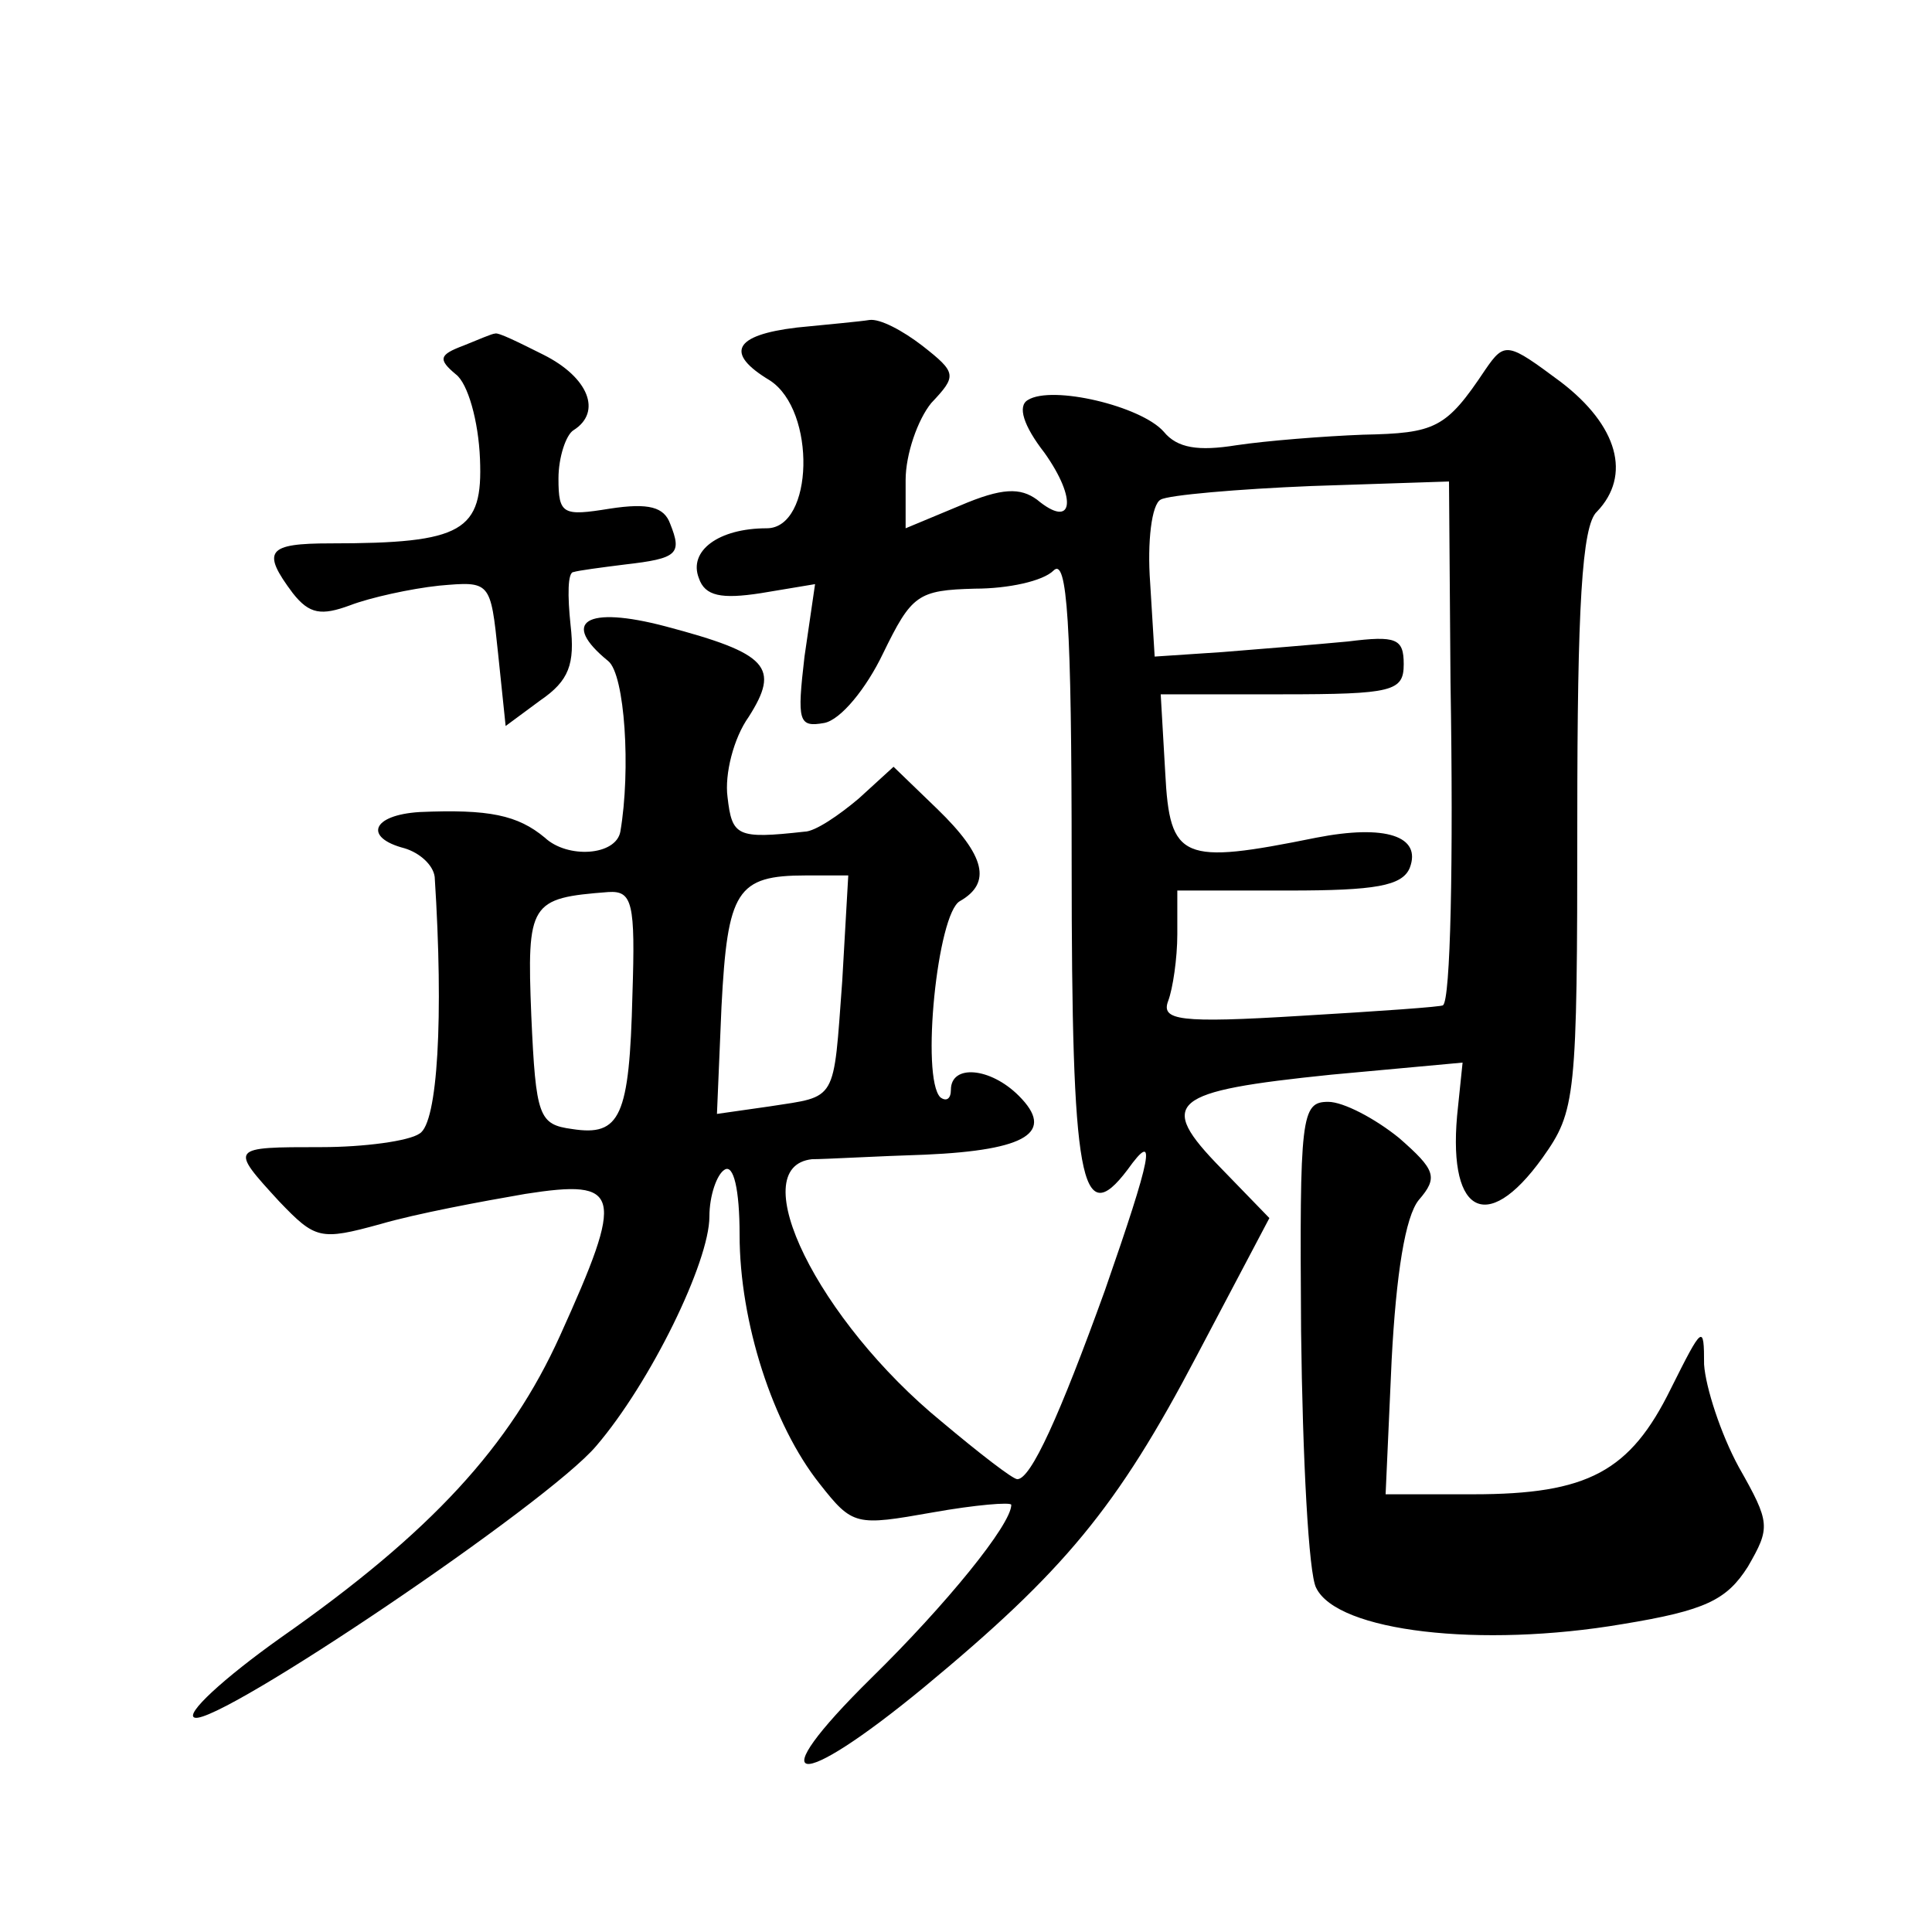 <?xml version="1.0" standalone="no"?>
<!DOCTYPE svg PUBLIC "-//W3C//DTD SVG 20010904//EN"
 "http://www.w3.org/TR/2001/REC-SVG-20010904/DTD/svg10.dtd">
<svg version="1.0" xmlns="http://www.w3.org/2000/svg"
 width="128pt" height="128pt" viewBox="0 0 128 128"
 preserveAspectRatio="xMidYMid meet">
<g transform="translate(0,128) scale(0.1,-0.1)"
fill="#0" stroke="none">
<path d="M528 1063 c-42 -5 -48 -17 -18 -35 31 -20 29 -98 -2 -98 -32 0 -52 -15
-45 -33 4 -12 15 -14 41 -10 l36 6 -7 -48 c-5 -43 -4 -47 13 -44 11 2 28 23 39
46 19 39 23 42 61 43 22 0 45 5 52 12 9 9 12 -34 12 -194 0 -211 6 -244 37 -203
20 28 16 9 -15 -80 -30 -83 -49 -125 -58 -125 -3 0 -25 17 -50 38 -82 67 -132 169
-86 174 9 0 43 2 75 3 68 3 86 15 62 39 -19 19 -45 21 -45 4 0 -6 -3 -8 -7 -5 -13
13 -2 122 13 130 21 12 17 30 -15 61 l-29 28 -23 -21 c-13 -11 -29 -22 -36 -22
-45 -5 -48 -3 -51 23 -2 15 4 39 14 53 21 33 13 42 -55 60 -53 14 -70 3 -38 -23
11 -9 15 -72 8 -113 -3 -16 -35 -18 -50 -4 -18 15 -37 19 -83 17 -32 -2 -37 -17
-10 -24 10 -3 19 -11 20 -19 6 -93 2 -163 -10 -170 -7 -5 -37 -9 -65 -9 -61 0 -61
0 -28 -36 24 -25 27 -26 67 -15 24 7 67 15 96 20 64 10 66 1 23 -94 -33 -73 -85
-130 -185 -200 -38 -27 -64 -51 -57 -53 16 -5 234 142 266 180 36 42 75 122 75
152 0 14 5 28 10 31 6 4 10 -13 10 -43 0 -58 22 -126 53 -165 22 -28 24 -28 75
-19 28 5 52 7 52 5 0 -13 -43 -66 -93 -115 -74 -73 -50 -76 35 -6 93 77 128 119
181 220 l48 91 -32 33 c-43 44 -34 51 73 62 l87 8 -3 -29 c-8 -70 18 -87 56 -34
22 31 23 39 23 224 0 140 3 195 13 204 23 24 14 57 -24 86 -35 26 -37 27 -50 8
-26 -39 -33 -42 -81 -43 -26 -1 -64 -4 -84 -7 -25 -4 -39 -2 -48 9 -15 17 -74 31
-90 21 -7 -4 -3 -17 11 -35 22 -31 19 -51 -5 -31 -11 8 -23 8 -51 -4 l-36 -15 0
32 c0 17 8 40 17 51 17 18 17 20 -6 38 -13 10 -28 18 -35 17 -6 -1 -28 -3 -48 -5z
m433 -235 c2 -119 0 -211 -5 -214 0 -1 -43 -4 -94 -7 -81 -5 -93 -3 -88 10 3 8
6 28 6 44 l0 29 74 0 c57 0 75 3 80 15 8 21 -16 29 -62 20 -89 -18 -97 -15 -100
43 l-3 52 80 0 c74 0 81 2 81 20 0 17 -5 19 -37 15 -21 -2 -58 -5 -83 -7 l-45 -3
-3 49 c-2 27 1 52 7 55 5 3 51 7 100 9 l91 3 1 -133z m-403 -198 c-6 -81 -3 -76
-48 -83 l-35 -5 3 71 c4 77 10 87 56 87 l28 0 -4 -70z m-139 -9 c-2 -81 -8 -94
-40 -89 -22 3 -24 8 -27 75 -3 75 -1 78 51 82 16 1 18 -7 16 -68z M307 1051 c-16
-6 -17 -9 -5 -19 8 -6 15 -31 16 -56 2 -48 -11 -56 -99 -56 -42 0 -46 -5 -25 -33
11 -14 19 -15 38 -8 13 5 40 11 59 13 34 3 34 3 39 -45 l5 -48 23 17 c19 13 23
24 20 50 -2 19 -2 35 2 35 3 1 18 3 34 5 35 4 38 7 30 27 -4 11 -14 14 -40 10 -31
-5 -34 -4 -34 20 0 14 5 29 10 32 19 12 10 35 -20 50 -16 8 -30 15 -32 14 -2 0
-11 -4 -21 -8z M862 398 c1 -84 5 -161 10 -170 14 -29 109 -40 203 -24 55 9 69
16 83 38 15 26 15 29 -6 66 -12 22 -22 53 -23 68 0 27 -1 26 -22 -16 -27 -55 -55
-70 -131 -70 l-58 0 4 89 c3 57 9 95 18 106 13 15 11 20 -13 41 -16 13 -37 24 -47
24 -18 0 -19 -9 -18 -152z"/>
</g>
</svg>
